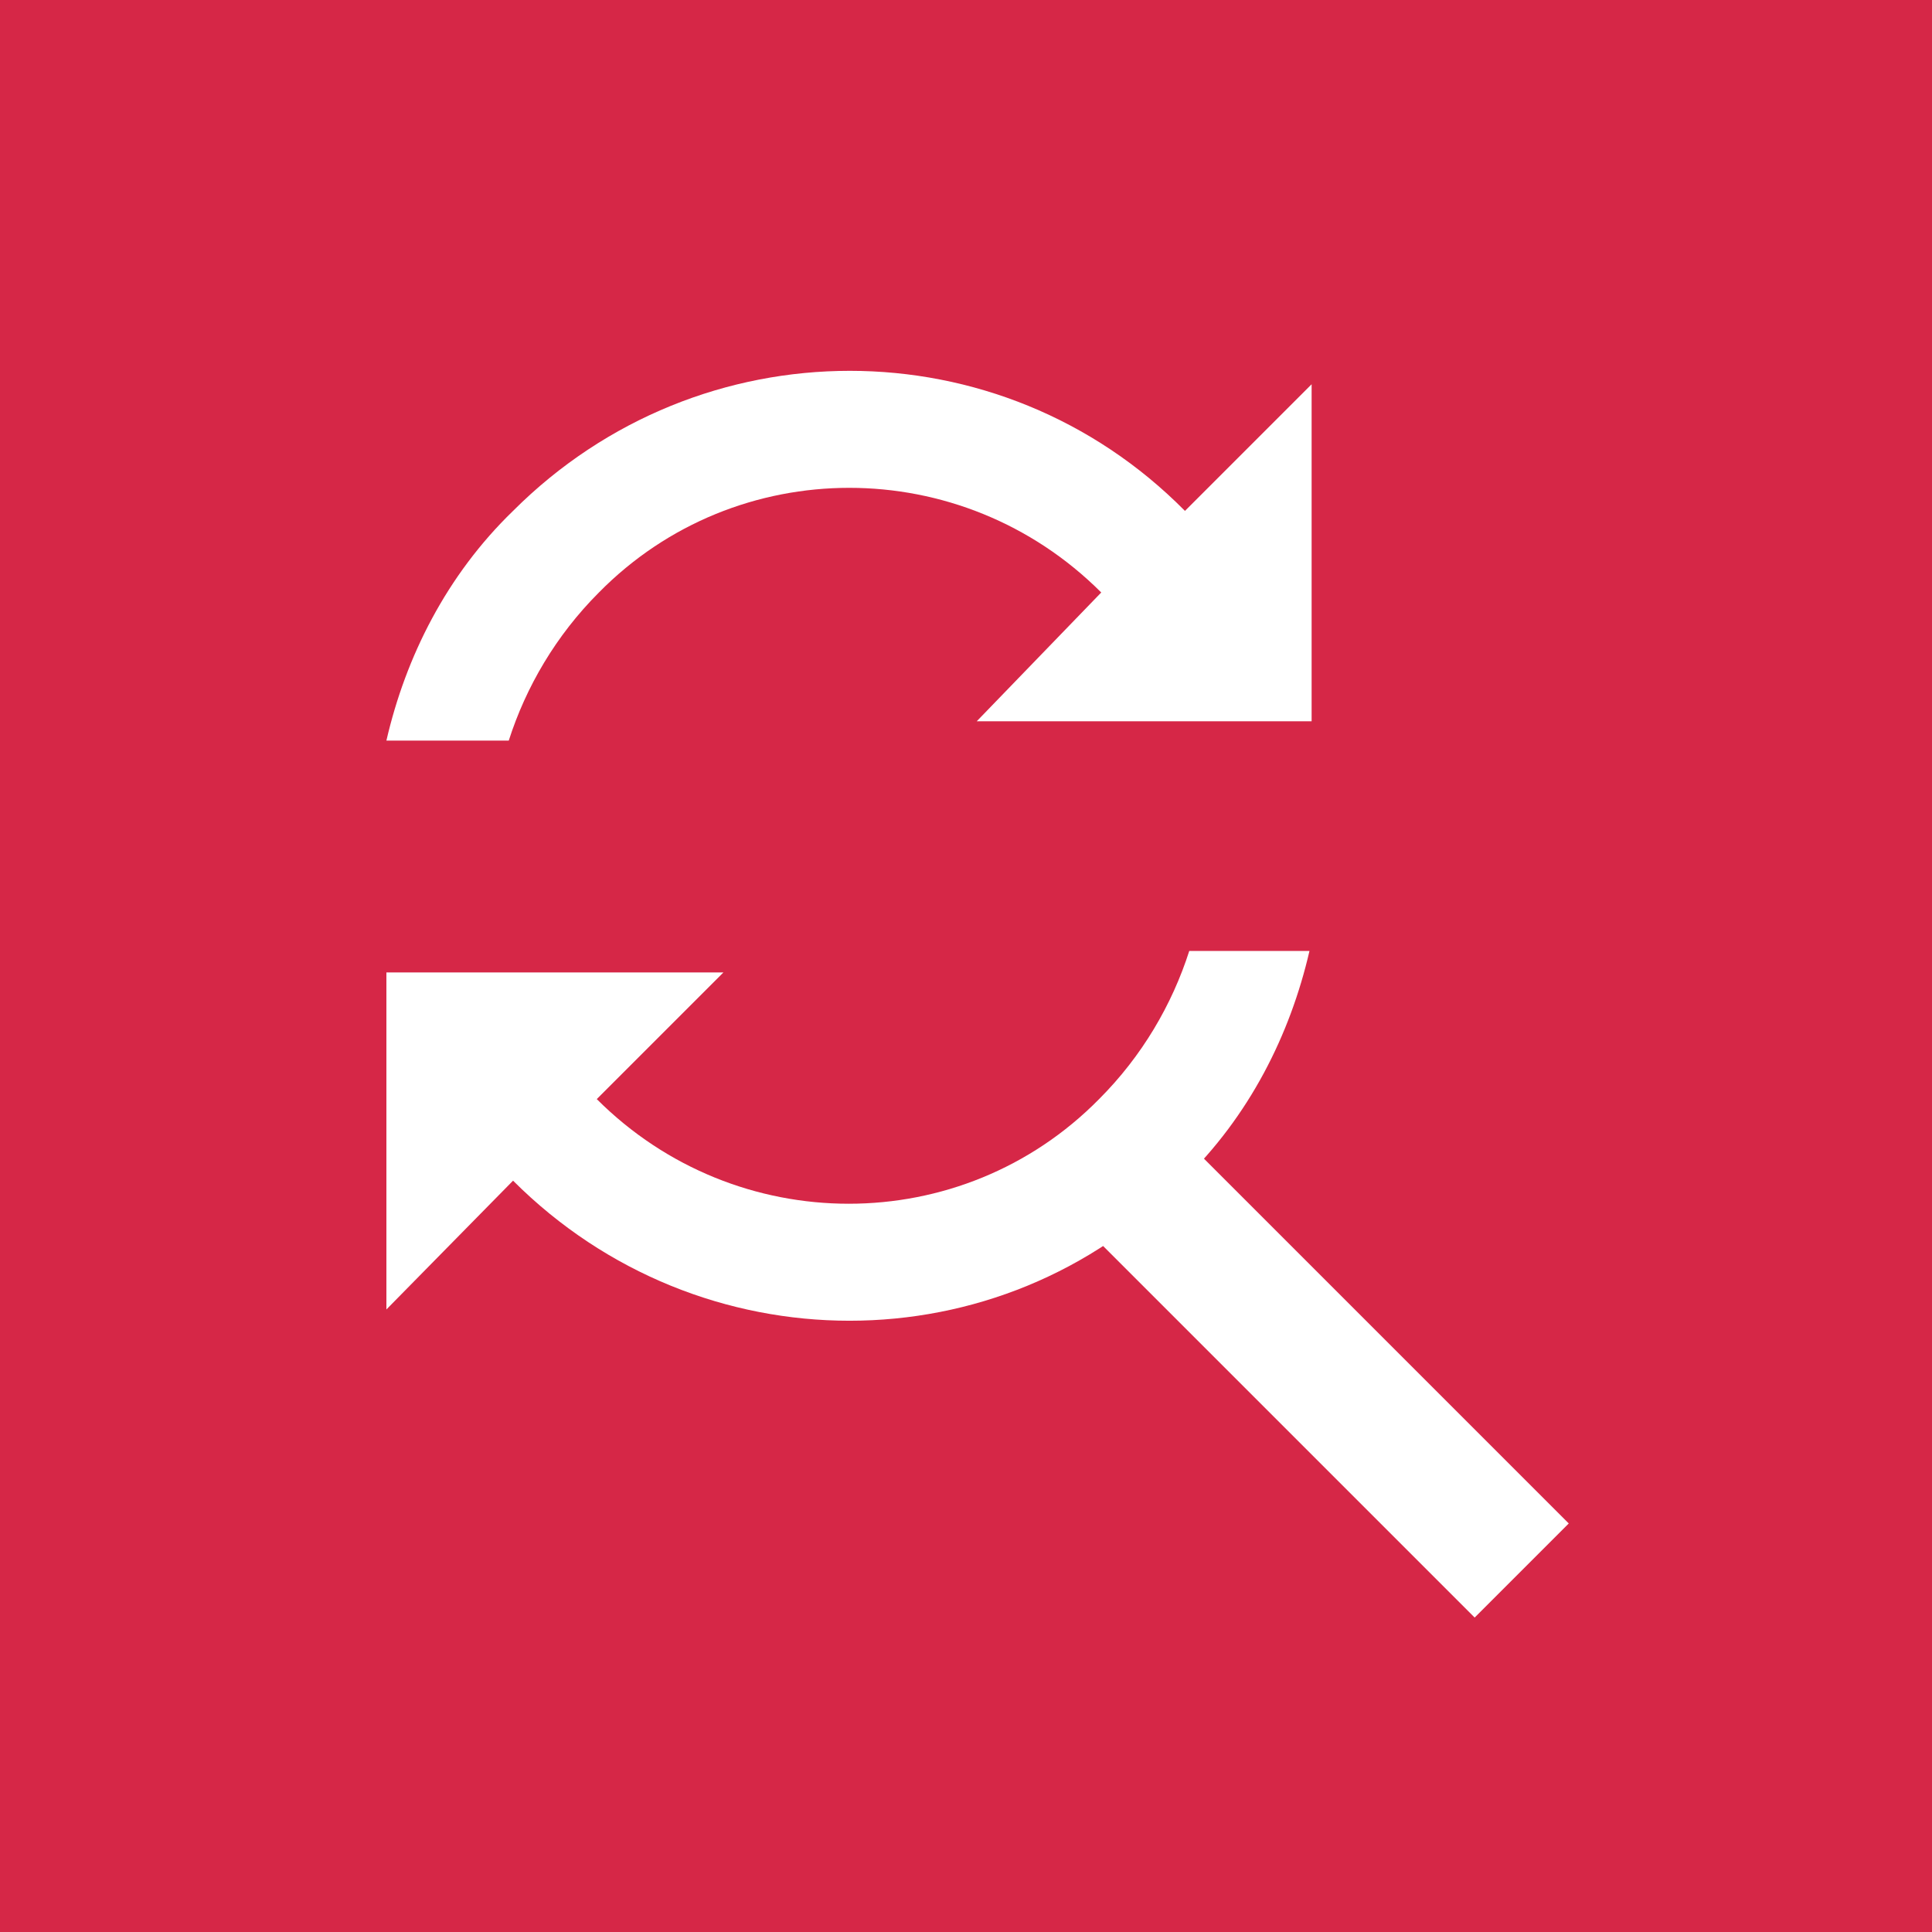 <svg version="1.1" id="Layer_1" xmlns="http://www.w3.org/2000/svg" xmlns:xlink="http://www.w3.org/1999/xlink" x="0px" y="0px" width="90" height="90"	 viewBox="0 0 90 90" style="enable-background:new 0 0 90 90;" xml:space="preserve"><rect style="fill:#D62747;" width="90" height="90"/><path style="fill:#FFFFFF;" d="M23.9,55L18,61V45.3h15.7l-5.9,5.9c6.5,6.5,17,6.5,23.4,0c2-2,3.4-4.4,4.2-6.9H61c-0.9,3.9-2.8,7.7-5.9,10.7 C46.6,63.7,32.6,63.7,23.9,55z M51.3,27.6c-6.5-6.5-17-6.5-23.4,0c-2,2-3.4,4.4-4.2,6.9H18c0.9-3.9,2.8-7.7,5.9-10.7 c8.7-8.7,22.7-8.7,31.3,0l5.9-5.9v15.7H45.5L51.3,27.6z"/> <rect x="58" y="49.5" transform="matrix(0.707 -0.707 0.707 0.707 -26.891 61.778)" style="fill:#FFFFFF;" width="6.2" height="27.7"/> </svg>
